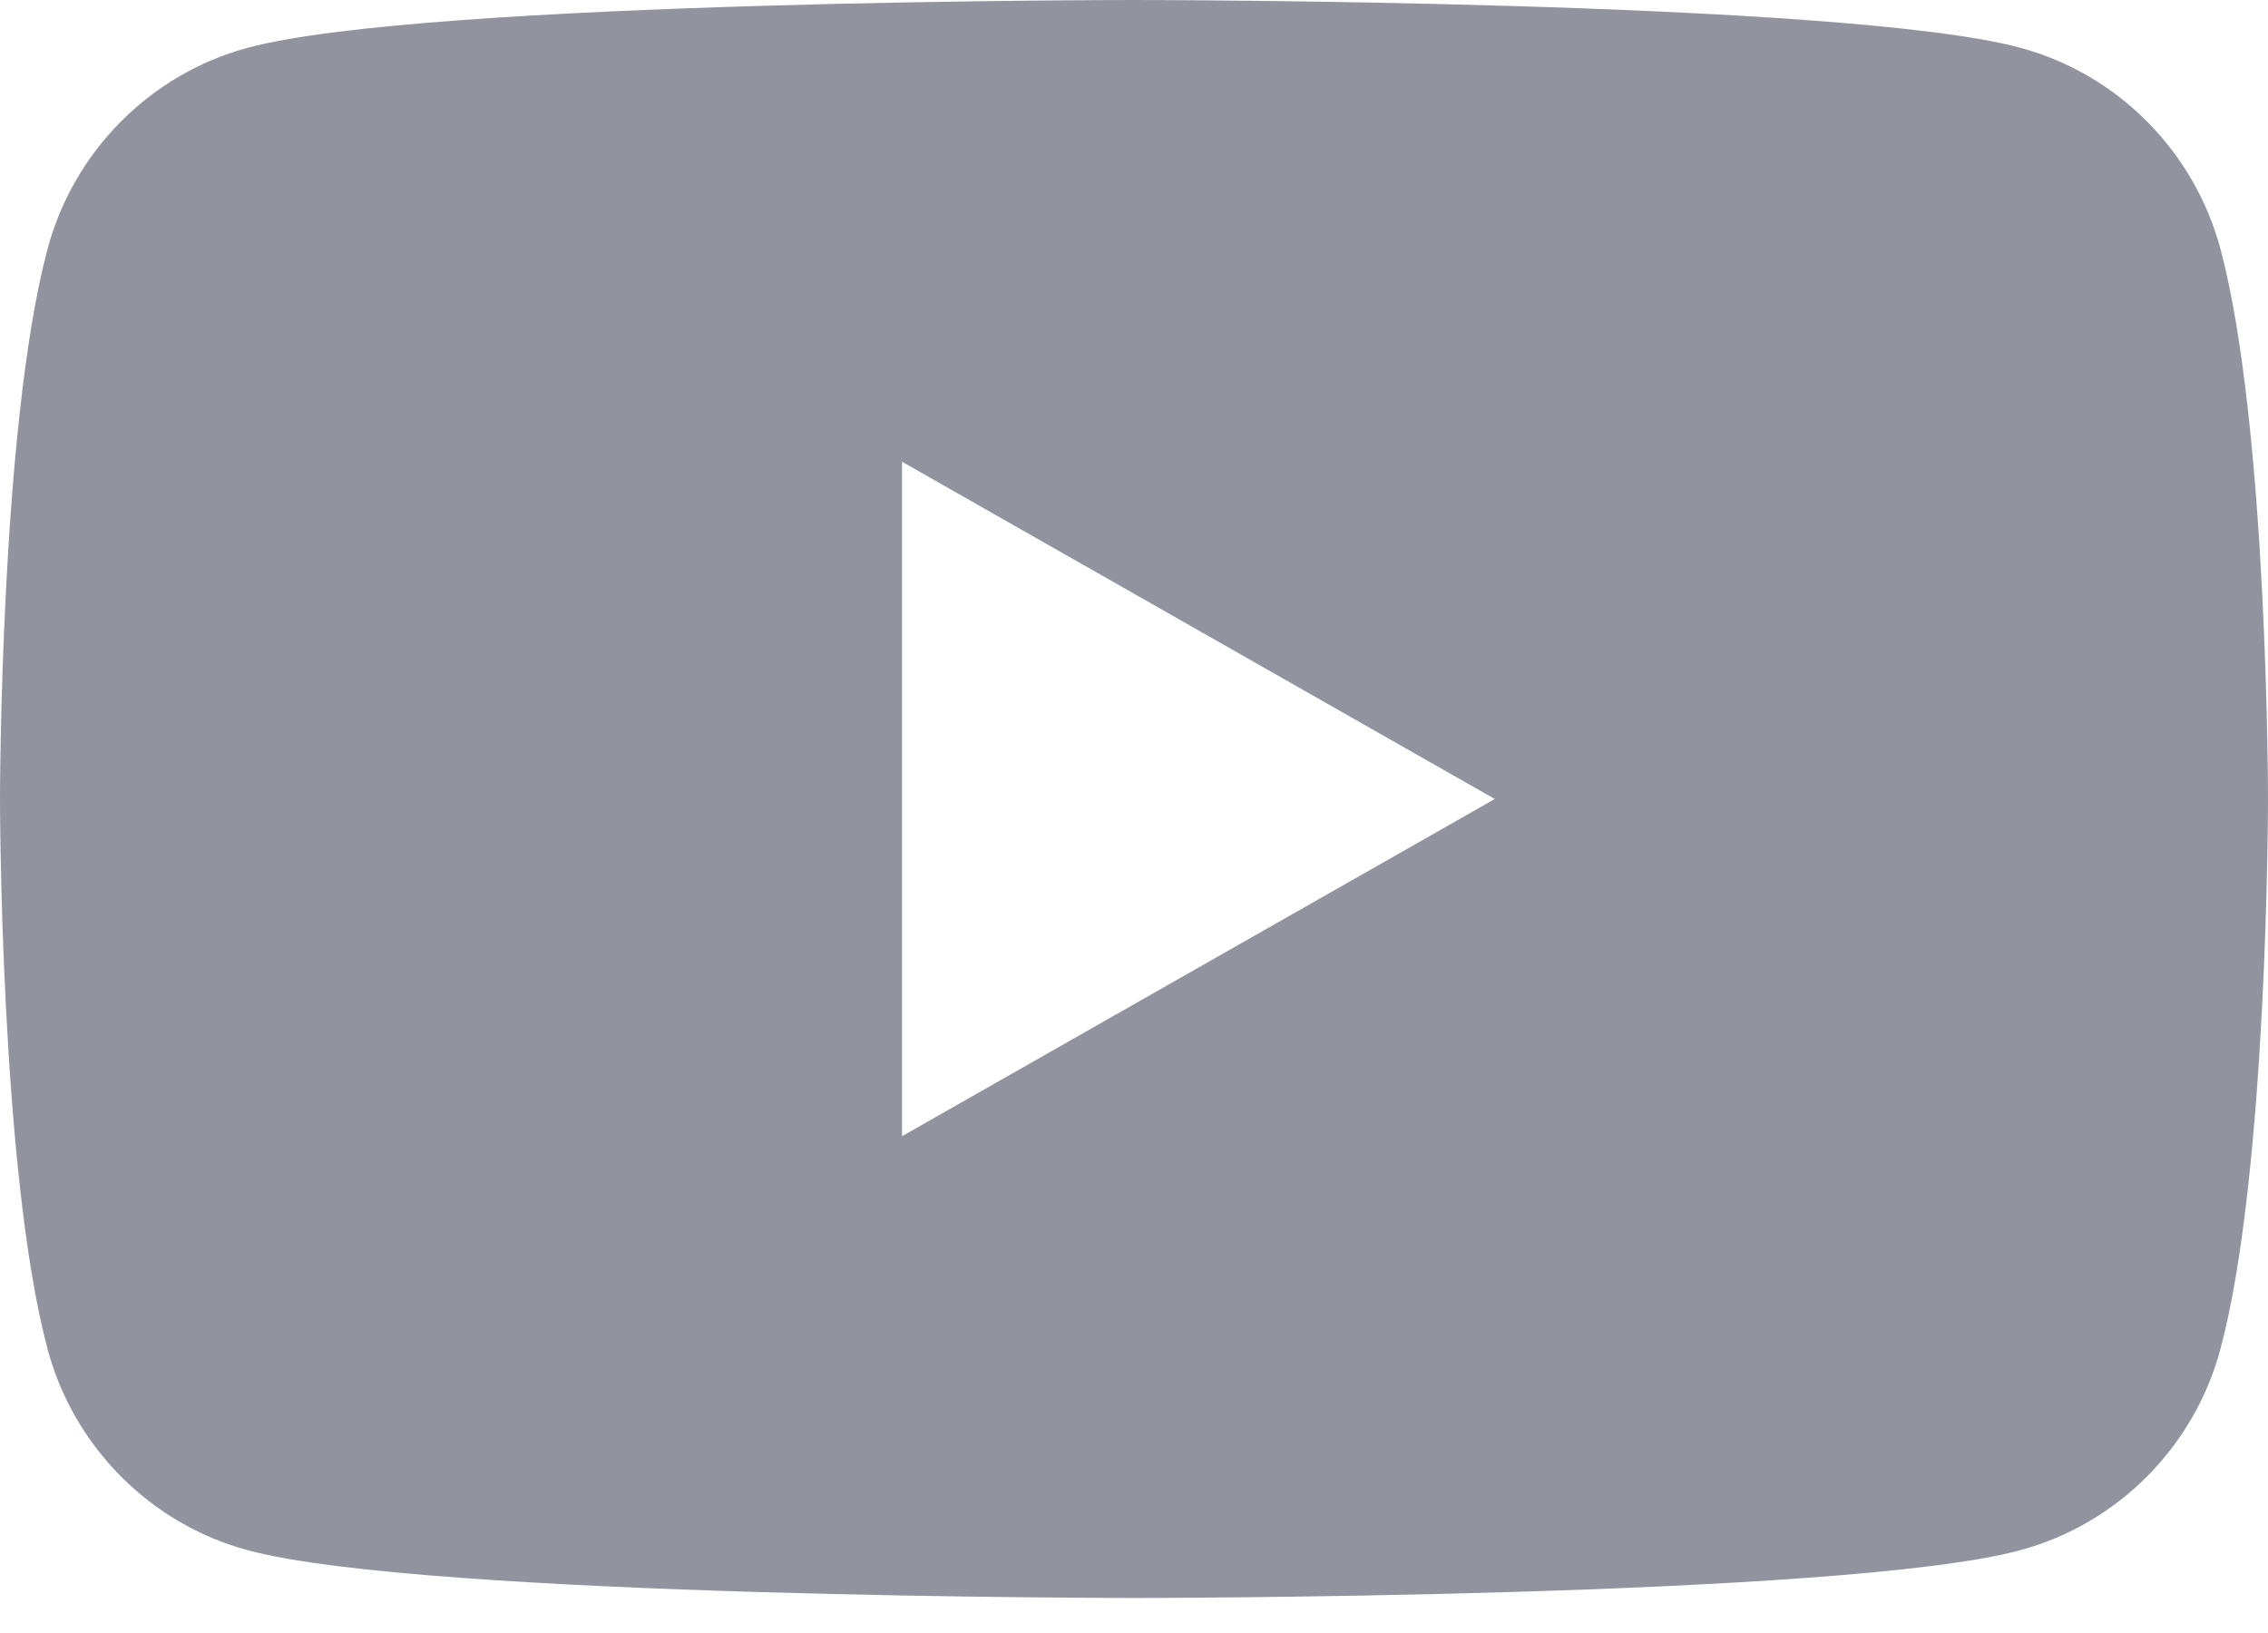 <?xml version="1.0" encoding="UTF-8" standalone="no"?><!DOCTYPE svg PUBLIC "-//W3C//DTD SVG 1.1//EN" "http://www.w3.org/Graphics/SVG/1.1/DTD/svg11.dtd"><svg width="100%" height="100%" viewBox="0 0 50 36" version="1.1" xmlns="http://www.w3.org/2000/svg" xmlns:xlink="http://www.w3.org/1999/xlink" xml:space="preserve" xmlns:serif="http://www.serif.com/" style="fill-rule:evenodd;clip-rule:evenodd;stroke-linejoin:round;stroke-miterlimit:2;"><path d="M48.955,5.501c-0.575,-2.165 -2.269,-3.871 -4.42,-4.449c-3.899,-1.052 -19.535,-1.052 -19.535,-1.052c0,-0 -15.635,-0 -19.535,1.052c-2.151,0.578 -3.846,2.284 -4.42,4.449c-1.045,3.924 -1.045,12.113 -1.045,12.113c-0,-0 -0,8.188 1.045,12.113c0.574,2.165 2.269,3.87 4.42,4.449c3.899,1.052 19.535,1.052 19.535,1.052c-0,-0 15.635,-0 19.534,-1.052c2.152,-0.579 3.846,-2.284 4.421,-4.449c1.045,-3.925 1.045,-12.113 1.045,-12.113c0,-0 0,-8.188 -1.045,-12.113l0,-0Zm-29.069,19.547l13.068,-7.434l-13.068,-7.435l0,14.869Z" style="fill:#91949f;"/></svg>